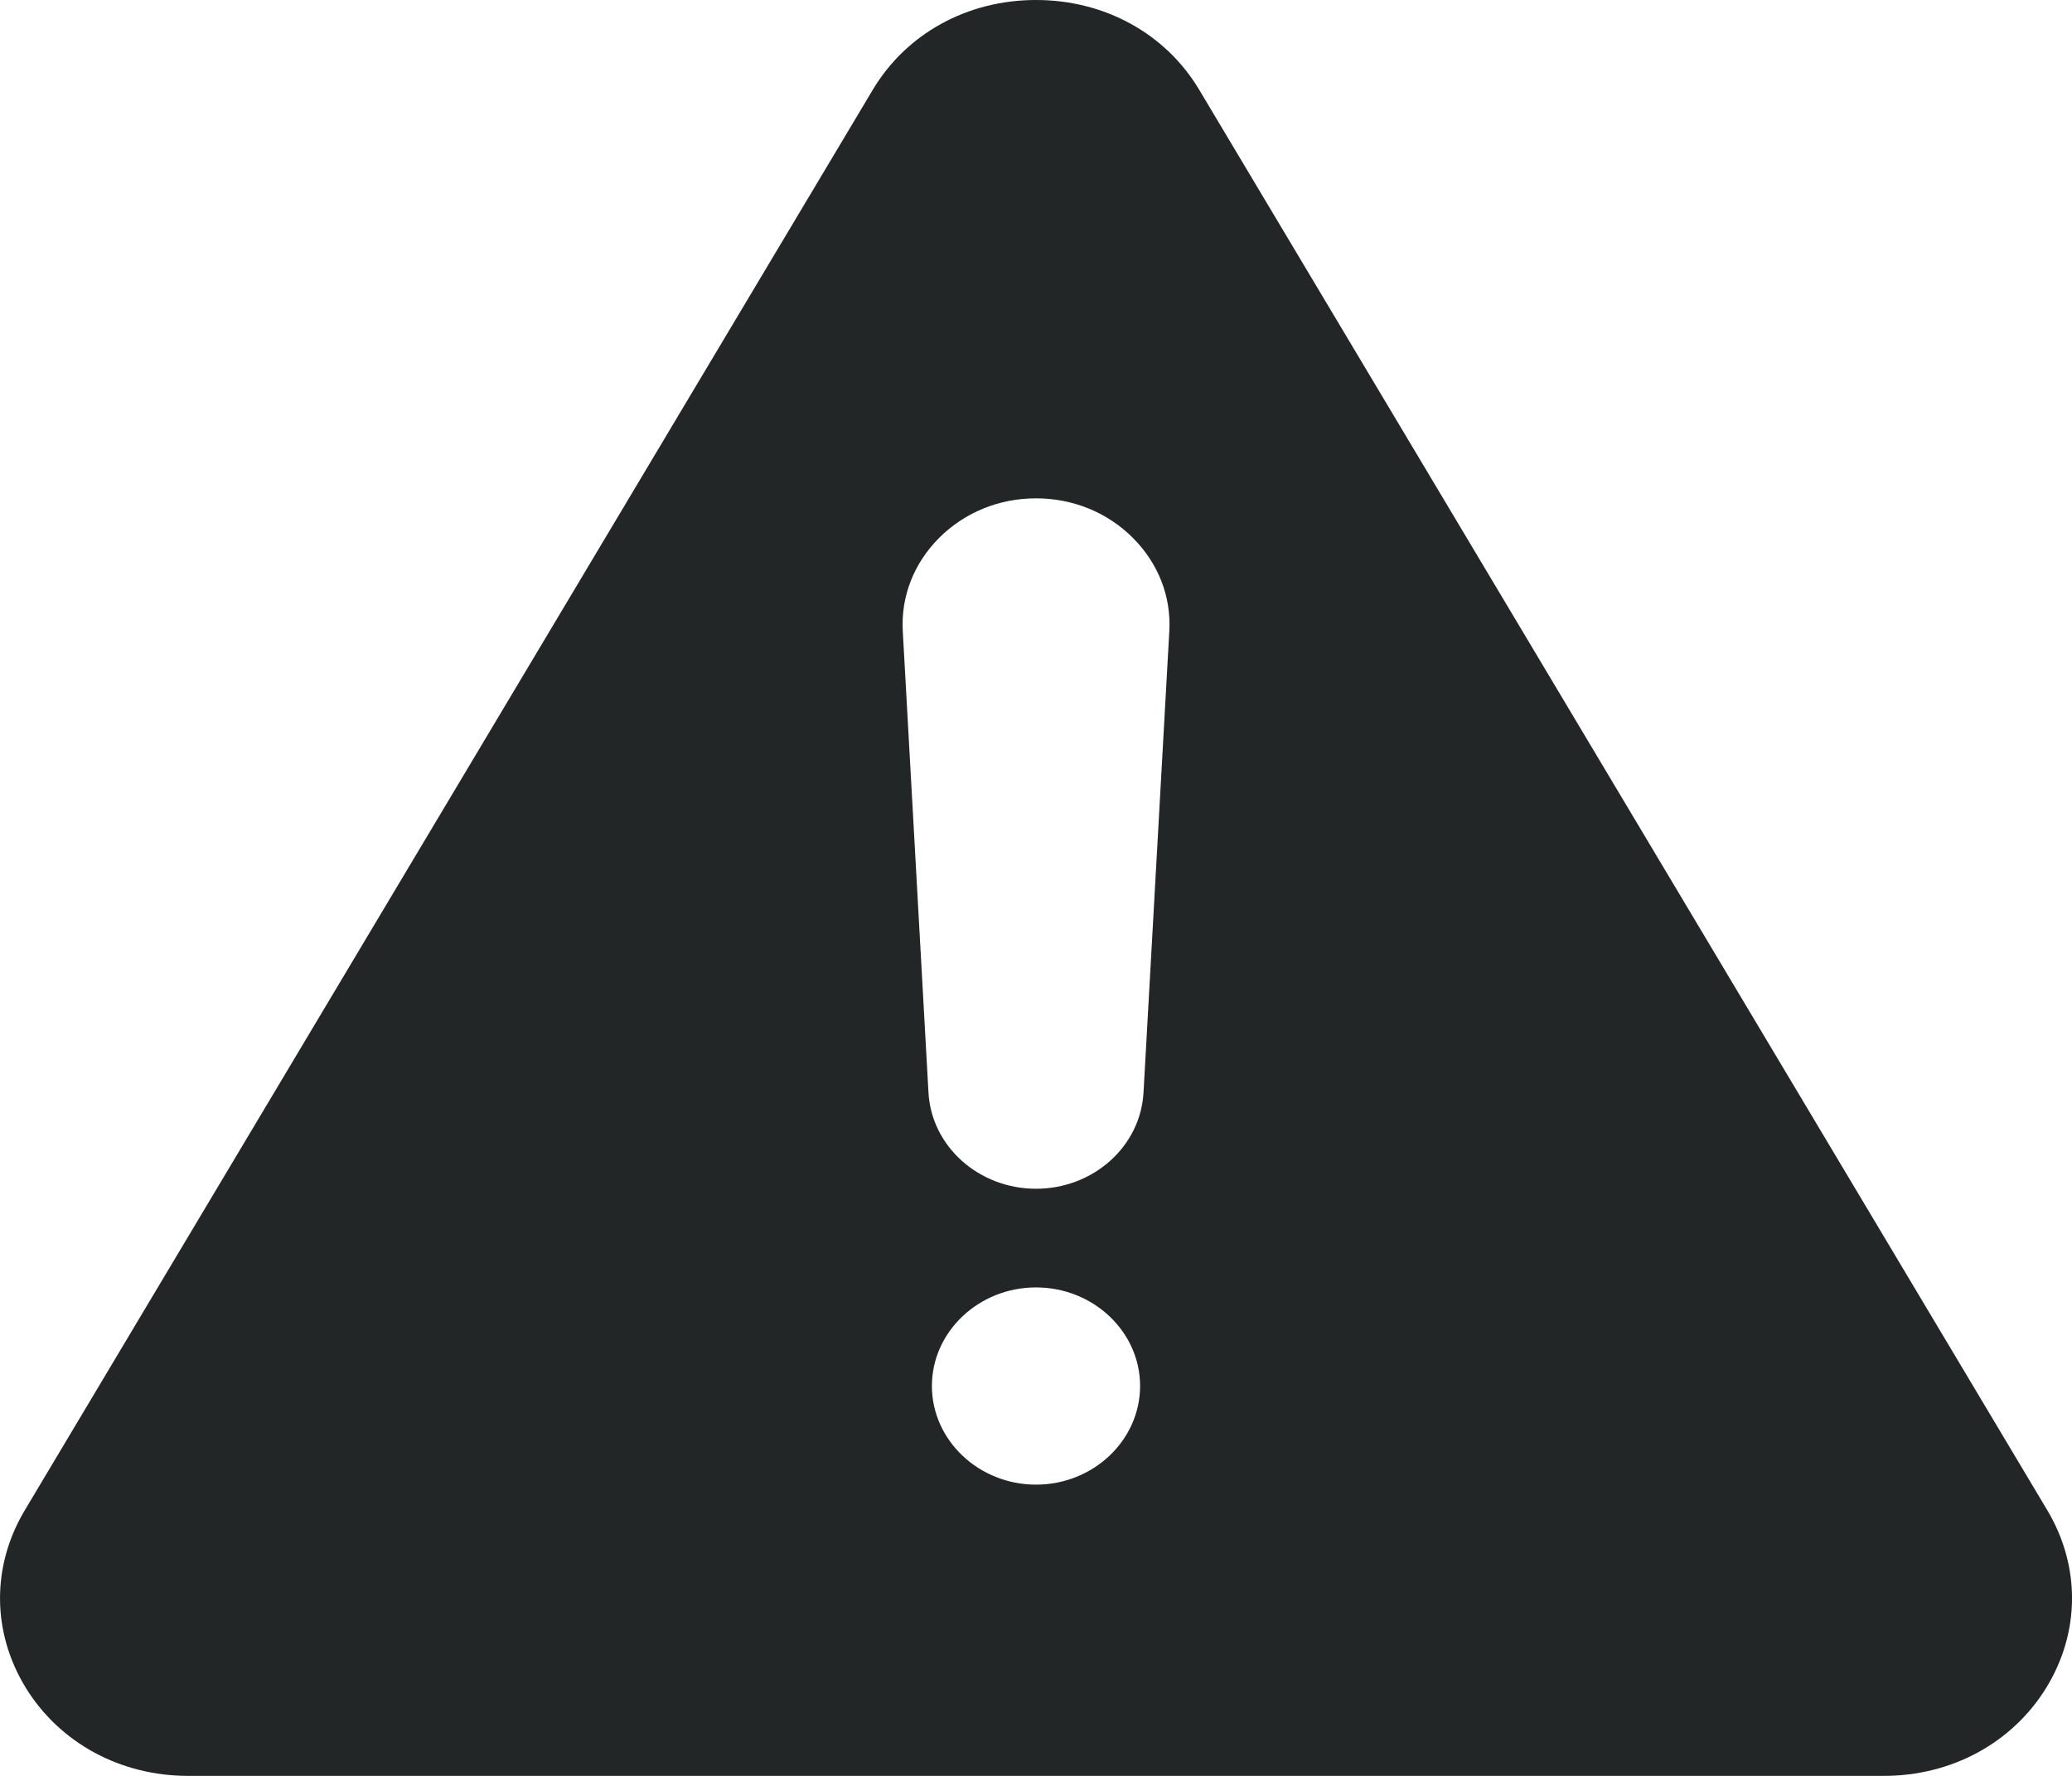 <svg width="21" height="18" viewBox="0 0 21 18" fill="none" xmlns="http://www.w3.org/2000/svg">
<g clip-path="url(#clip0_2129_193)">
<path d="M20.75 15.308L12.156 0.913C11.815 0.34 11.196 0 10.5 0C9.804 0 9.185 0.34 8.844 0.913L0.251 15.308C-0.087 15.874 -0.083 16.544 0.261 17.107C0.606 17.667 1.221 18 1.907 18H19.093C19.779 18 20.394 17.667 20.739 17.107C21.084 16.544 21.087 15.874 20.75 15.308ZM9.445 14.048C9.445 13.498 9.92 13.049 10.5 13.049C11.081 13.049 11.555 13.498 11.555 14.048C11.555 14.598 11.081 15.048 10.5 15.048C9.92 15.048 9.445 14.598 9.445 14.048ZM11.59 11.069C11.562 11.619 11.081 12.049 10.5 12.049C9.92 12.049 9.438 11.619 9.41 11.069L9.15 6.401C9.129 6.044 9.263 5.708 9.519 5.451C9.776 5.195 10.124 5.051 10.5 5.051C10.877 5.051 11.225 5.195 11.481 5.451C11.738 5.708 11.872 6.044 11.851 6.401L11.59 11.069Z" fill="#222626"/>
</g>
<defs>
<clipPath id="clip0_2129_193">
<rect width="21" height="18" fill="white"/>
</clipPath>
</defs>
</svg>
